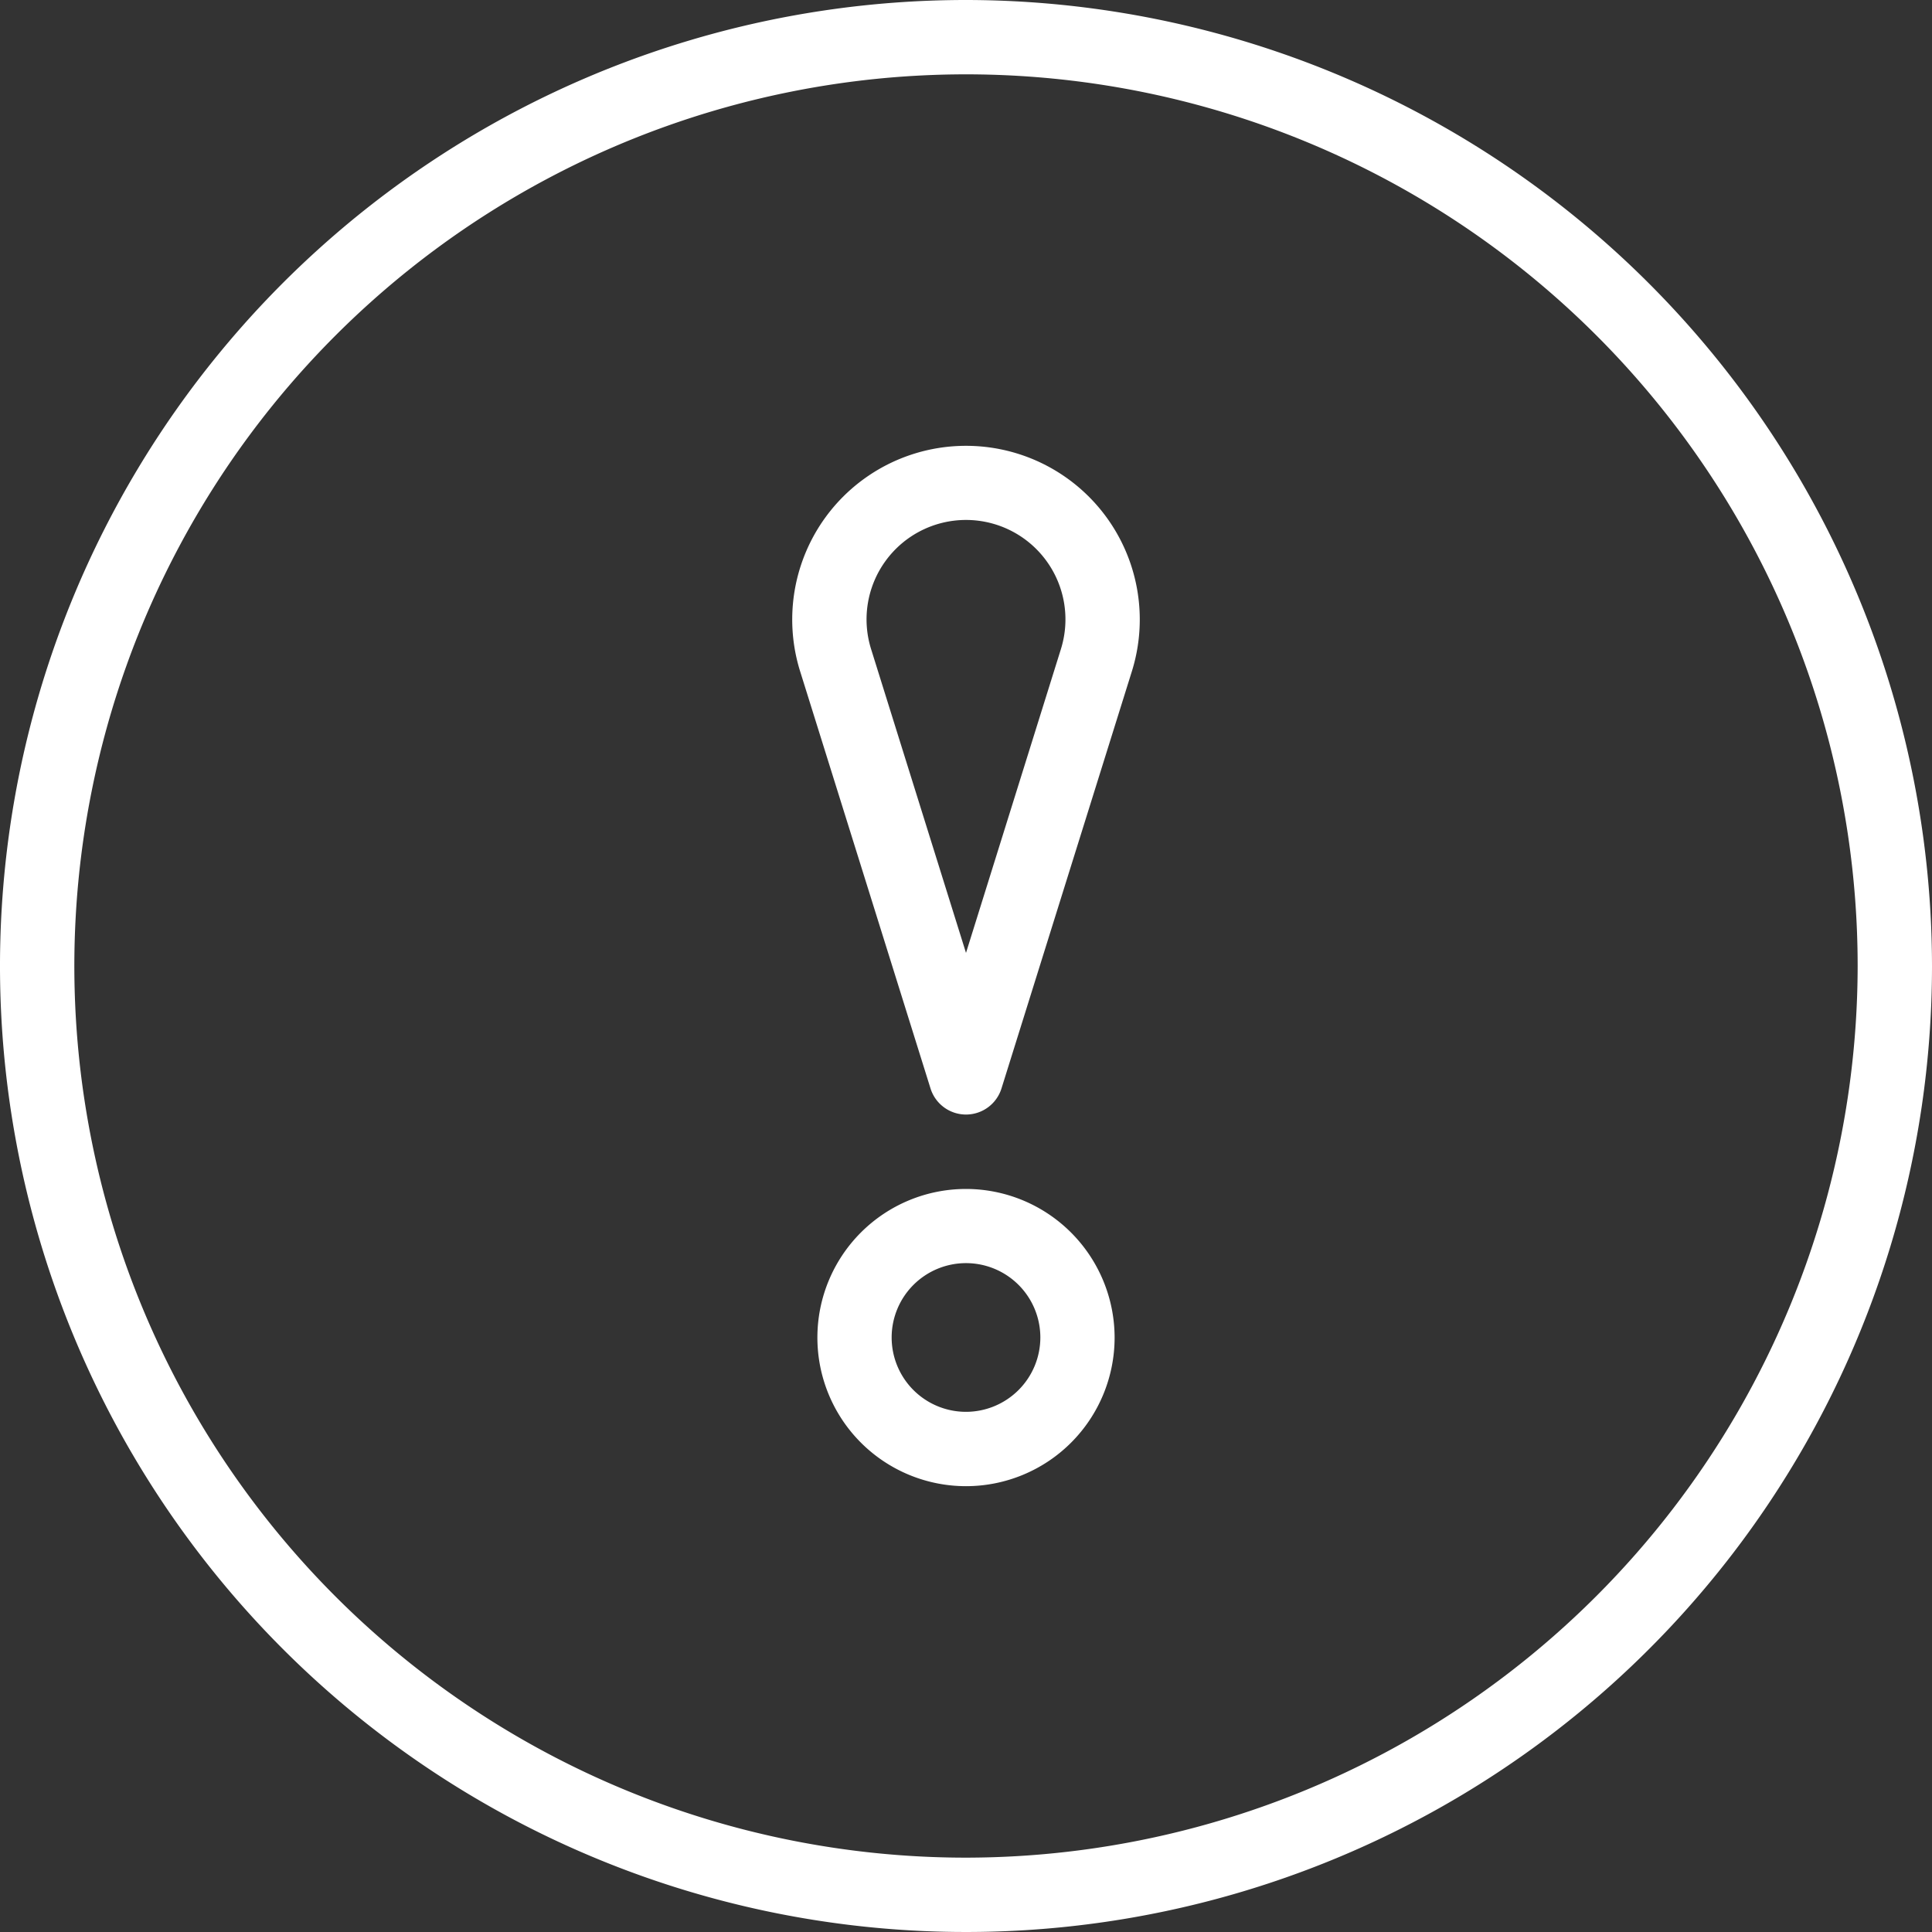 <svg xmlns="http://www.w3.org/2000/svg" viewBox="0 0 224 224"><rect x="0" y="0" width="224" height="224" fill="#333333" stroke="none"/><defs><style>.cls-1{fill:#fff;}</style></defs><title>risk-analysis</title><g id="Layer_2" data-name="Layer 2"><g id="Basic"><path class="cls-1" d="M112,0A112,112,0,1,0,224,112,112.12,112.12,0,0,0,112,0Zm0,215.38A103.38,103.38,0,1,1,215.38,112,103.49,103.49,0,0,1,112,215.38Z"/><path class="cls-1" d="M112,51.69A20.14,20.14,0,0,0,92.77,77.84l15.12,48.37a4.31,4.31,0,0,0,8.22,0l15.12-48.37A20.14,20.14,0,0,0,112,51.69Zm11,23.58-11,35.21L101,75.27a11.53,11.53,0,1,1,22,0Z"/><path class="cls-1" d="M112,137.85a17.23,17.23,0,1,0,17.23,17.23A17.25,17.25,0,0,0,112,137.85Zm0,25.84a8.62,8.62,0,1,1,8.62-8.61A8.63,8.63,0,0,1,112,163.69Z"/></g></g></svg>